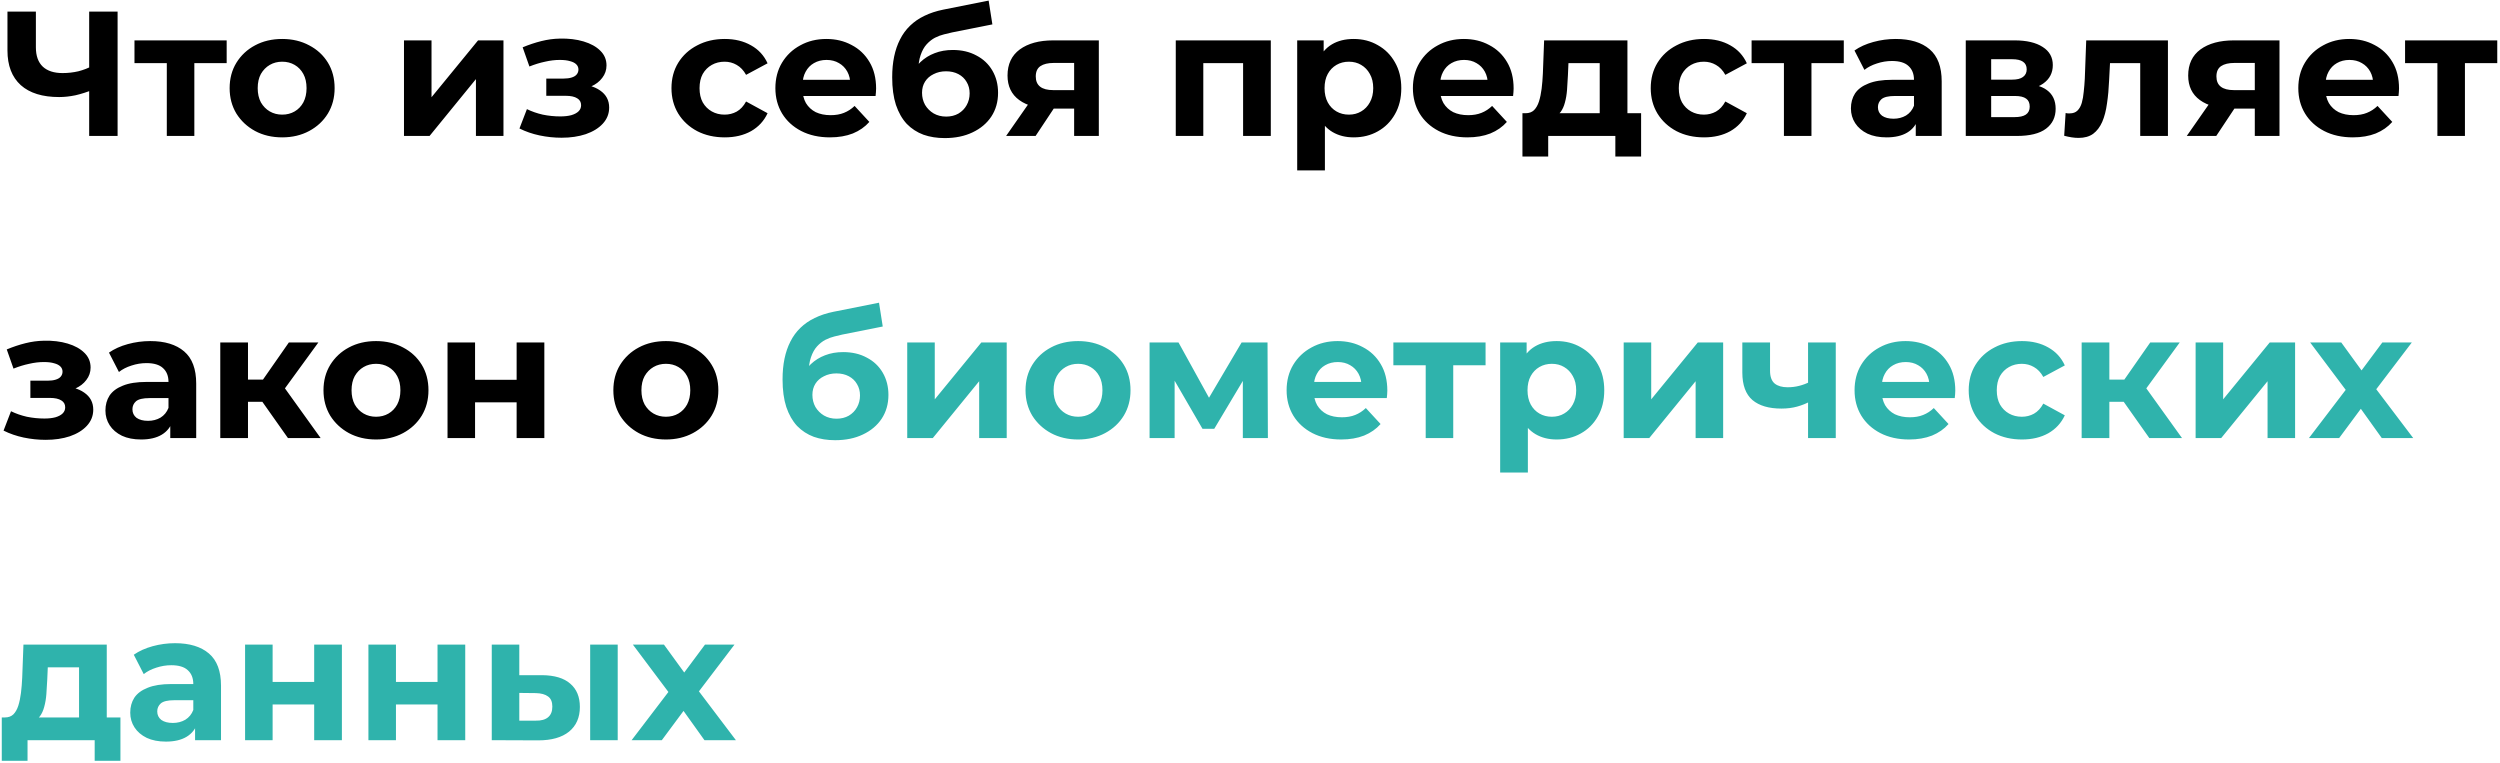 <?xml version="1.0" encoding="UTF-8"?> <svg xmlns="http://www.w3.org/2000/svg" width="662" height="202" viewBox="0 0 662 202" fill="none"><path d="M24.695 23.723C23.064 24.382 21.497 24.883 19.991 25.228C18.486 25.542 17.044 25.699 15.664 25.699C11.242 25.699 7.855 24.648 5.503 22.547C3.152 20.415 1.976 17.357 1.976 13.375V3.073H9.502V12.528C9.502 14.786 10.113 16.495 11.336 17.655C12.559 18.784 14.3 19.349 16.558 19.349C18 19.349 19.395 19.192 20.744 18.878C22.092 18.533 23.347 18.047 24.507 17.42L24.695 23.723ZM23.613 36V3.073H31.139V36H23.613ZM44.17 36V15.021L45.816 16.714H35.609V10.693H60.022V16.714H49.815L51.461 15.021V36H44.17ZM74.731 36.376C72.034 36.376 69.635 35.812 67.534 34.683C65.464 33.554 63.818 32.017 62.595 30.073C61.403 28.098 60.807 25.855 60.807 23.347C60.807 20.807 61.403 18.564 62.595 16.62C63.818 14.645 65.464 13.108 67.534 12.011C69.635 10.882 72.034 10.317 74.731 10.317C77.396 10.317 79.779 10.882 81.88 12.011C83.981 13.108 85.628 14.629 86.819 16.573C88.011 18.517 88.607 20.775 88.607 23.347C88.607 25.855 88.011 28.098 86.819 30.073C85.628 32.017 83.981 33.554 81.88 34.683C79.779 35.812 77.396 36.376 74.731 36.376ZM74.731 30.355C75.954 30.355 77.051 30.073 78.023 29.509C78.995 28.944 79.764 28.145 80.328 27.11C80.892 26.044 81.175 24.789 81.175 23.347C81.175 21.873 80.892 20.619 80.328 19.584C79.764 18.549 78.995 17.749 78.023 17.185C77.051 16.62 75.954 16.338 74.731 16.338C73.507 16.338 72.41 16.62 71.438 17.185C70.466 17.749 69.682 18.549 69.086 19.584C68.522 20.619 68.239 21.873 68.239 23.347C68.239 24.789 68.522 26.044 69.086 27.11C69.682 28.145 70.466 28.944 71.438 29.509C72.41 30.073 73.507 30.355 74.731 30.355ZM106.975 36V10.693H114.266V25.746L126.59 10.693H133.317V36H126.026V20.948L113.749 36H106.975ZM148.702 36.47C146.758 36.47 144.813 36.267 142.869 35.859C140.956 35.451 139.184 34.84 137.554 34.024L139.529 28.897C140.815 29.524 142.211 30.011 143.716 30.355C145.252 30.669 146.805 30.826 148.373 30.826C149.501 30.826 150.474 30.716 151.289 30.497C152.136 30.246 152.778 29.901 153.217 29.462C153.657 29.023 153.876 28.49 153.876 27.862C153.876 27.047 153.531 26.436 152.841 26.028C152.151 25.589 151.148 25.369 149.831 25.369H144.657V20.807H149.219C150.066 20.807 150.787 20.713 151.383 20.524C151.979 20.336 152.418 20.07 152.7 19.725C153.014 19.349 153.17 18.909 153.17 18.408C153.17 17.875 152.982 17.42 152.606 17.044C152.23 16.667 151.681 16.385 150.96 16.197C150.238 15.977 149.329 15.868 148.231 15.868C146.977 15.868 145.676 16.024 144.327 16.338C142.979 16.62 141.599 17.044 140.188 17.608L138.4 12.528C140.062 11.838 141.709 11.289 143.339 10.882C144.97 10.474 146.585 10.254 148.184 10.223C150.536 10.16 152.653 10.411 154.535 10.976C156.416 11.54 157.89 12.355 158.956 13.422C160.054 14.488 160.602 15.789 160.602 17.326C160.602 18.549 160.226 19.646 159.474 20.619C158.752 21.591 157.749 22.359 156.463 22.923C155.177 23.456 153.735 23.723 152.136 23.723L152.324 22.265C155.115 22.265 157.31 22.829 158.909 23.958C160.508 25.056 161.308 26.561 161.308 28.474C161.308 30.105 160.744 31.531 159.615 32.754C158.517 33.946 157.012 34.871 155.099 35.53C153.217 36.157 151.085 36.47 148.702 36.47ZM191.917 36.376C189.189 36.376 186.759 35.828 184.626 34.73C182.494 33.601 180.816 32.049 179.593 30.073C178.401 28.098 177.806 25.855 177.806 23.347C177.806 20.807 178.401 18.564 179.593 16.62C180.816 14.645 182.494 13.108 184.626 12.011C186.759 10.882 189.189 10.317 191.917 10.317C194.583 10.317 196.903 10.882 198.879 12.011C200.854 13.108 202.313 14.692 203.253 16.761L197.562 19.819C196.903 18.627 196.072 17.749 195.069 17.185C194.097 16.62 193.03 16.338 191.87 16.338C190.616 16.338 189.487 16.62 188.483 17.185C187.48 17.749 186.68 18.549 186.084 19.584C185.52 20.619 185.238 21.873 185.238 23.347C185.238 24.821 185.52 26.075 186.084 27.11C186.68 28.145 187.48 28.944 188.483 29.509C189.487 30.073 190.616 30.355 191.87 30.355C193.03 30.355 194.097 30.089 195.069 29.556C196.072 28.991 196.903 28.098 197.562 26.875L203.253 29.979C202.313 32.017 200.854 33.601 198.879 34.73C196.903 35.828 194.583 36.376 191.917 36.376ZM219.762 36.376C216.877 36.376 214.337 35.812 212.142 34.683C209.978 33.554 208.3 32.017 207.109 30.073C205.917 28.098 205.321 25.855 205.321 23.347C205.321 20.807 205.901 18.564 207.062 16.62C208.253 14.645 209.868 13.108 211.907 12.011C213.945 10.882 216.25 10.317 218.821 10.317C221.298 10.317 223.525 10.85 225.501 11.916C227.508 12.951 229.091 14.457 230.251 16.432C231.412 18.376 231.992 20.713 231.992 23.441C231.992 23.723 231.976 24.052 231.945 24.429C231.913 24.773 231.882 25.103 231.851 25.416H211.295V21.136H227.994L225.171 22.406C225.171 21.089 224.905 19.944 224.372 18.972C223.839 18 223.102 17.247 222.161 16.714C221.22 16.15 220.123 15.868 218.868 15.868C217.614 15.868 216.501 16.15 215.528 16.714C214.588 17.247 213.851 18.016 213.318 19.019C212.785 19.991 212.518 21.152 212.518 22.5V23.629C212.518 25.009 212.816 26.232 213.412 27.298C214.039 28.333 214.901 29.132 215.999 29.697C217.128 30.23 218.445 30.497 219.95 30.497C221.298 30.497 222.474 30.293 223.478 29.885C224.513 29.477 225.454 28.866 226.3 28.05L230.204 32.284C229.044 33.601 227.586 34.62 225.83 35.342C224.074 36.031 222.051 36.376 219.762 36.376ZM250.176 36.565C248.106 36.565 246.225 36.267 244.531 35.671C242.838 35.044 241.364 34.087 240.11 32.801C238.887 31.484 237.93 29.807 237.24 27.768C236.582 25.73 236.252 23.3 236.252 20.477C236.252 18.47 236.425 16.636 236.77 14.974C237.115 13.312 237.632 11.807 238.322 10.458C239.012 9.078 239.89 7.871 240.956 6.836C242.054 5.77 243.324 4.892 244.766 4.202C246.24 3.481 247.902 2.932 249.752 2.556L261.794 0.157L262.782 6.46L252.151 8.577C251.524 8.702 250.803 8.875 249.988 9.094C249.204 9.282 248.404 9.58 247.589 9.988C246.805 10.396 246.068 10.976 245.378 11.728C244.719 12.45 244.186 13.406 243.779 14.598C243.371 15.758 243.167 17.2 243.167 18.925C243.167 19.458 243.183 19.866 243.214 20.148C243.277 20.43 243.324 20.728 243.355 21.042C243.418 21.355 243.449 21.841 243.449 22.5L241.097 20.195C241.787 18.721 242.665 17.467 243.732 16.432C244.829 15.397 246.083 14.613 247.495 14.08C248.937 13.516 250.536 13.233 252.293 13.233C254.676 13.233 256.761 13.72 258.549 14.692C260.367 15.632 261.779 16.965 262.782 18.69C263.786 20.415 264.287 22.375 264.287 24.57C264.287 26.953 263.691 29.054 262.5 30.873C261.308 32.66 259.646 34.056 257.514 35.059C255.413 36.063 252.967 36.565 250.176 36.565ZM250.552 30.873C251.775 30.873 252.857 30.606 253.798 30.073C254.739 29.509 255.46 28.772 255.961 27.862C256.495 26.922 256.761 25.871 256.761 24.711C256.761 23.582 256.495 22.578 255.961 21.7C255.46 20.822 254.739 20.132 253.798 19.631C252.857 19.129 251.759 18.878 250.505 18.878C249.282 18.878 248.185 19.129 247.212 19.631C246.24 20.101 245.488 20.76 244.955 21.606C244.421 22.453 244.155 23.441 244.155 24.57C244.155 25.73 244.421 26.796 244.955 27.768C245.519 28.709 246.272 29.462 247.212 30.026C248.185 30.591 249.298 30.873 250.552 30.873ZM284.431 36V27.58L285.466 28.756H278.458C274.82 28.756 271.966 28.003 269.897 26.498C267.827 24.993 266.792 22.829 266.792 20.007C266.792 16.997 267.874 14.692 270.038 13.092C272.233 11.493 275.181 10.693 278.881 10.693H290.97V36H284.431ZM266.416 36L273.142 26.357H280.621L274.224 36H266.416ZM284.431 25.322V14.786L285.466 16.667H279.022C277.517 16.667 276.341 16.95 275.494 17.514C274.679 18.078 274.271 18.988 274.271 20.242C274.271 22.657 275.823 23.864 278.928 23.864H285.466L284.431 25.322ZM311.344 36V10.693H336.509V36H329.171V15.068L330.817 16.714H316.988L318.634 15.068V36H311.344ZM358.456 36.376C356.323 36.376 354.457 35.906 352.858 34.965C351.259 34.024 350.004 32.598 349.095 30.685C348.217 28.74 347.778 26.294 347.778 23.347C347.778 20.368 348.201 17.922 349.048 16.009C349.895 14.096 351.118 12.669 352.717 11.728C354.316 10.787 356.229 10.317 358.456 10.317C360.839 10.317 362.971 10.866 364.853 11.963C366.766 13.03 368.271 14.535 369.368 16.479C370.497 18.423 371.062 20.713 371.062 23.347C371.062 26.012 370.497 28.317 369.368 30.261C368.271 32.206 366.766 33.711 364.853 34.777C362.971 35.843 360.839 36.376 358.456 36.376ZM343.497 45.125V10.693H350.506V15.868L350.365 23.394L350.835 30.873V45.125H343.497ZM357.186 30.355C358.409 30.355 359.49 30.073 360.431 29.509C361.403 28.944 362.172 28.145 362.736 27.11C363.332 26.044 363.63 24.789 363.63 23.347C363.63 21.873 363.332 20.619 362.736 19.584C362.172 18.549 361.403 17.749 360.431 17.185C359.49 16.62 358.409 16.338 357.186 16.338C355.963 16.338 354.865 16.62 353.893 17.185C352.921 17.749 352.152 18.549 351.588 19.584C351.024 20.619 350.741 21.873 350.741 23.347C350.741 24.789 351.024 26.044 351.588 27.11C352.152 28.145 352.921 28.944 353.893 29.509C354.865 30.073 355.963 30.355 357.186 30.355ZM388.576 36.376C385.691 36.376 383.151 35.812 380.956 34.683C378.792 33.554 377.114 32.017 375.923 30.073C374.731 28.098 374.135 25.855 374.135 23.347C374.135 20.807 374.715 18.564 375.876 16.62C377.067 14.645 378.682 13.108 380.72 12.011C382.759 10.882 385.064 10.317 387.635 10.317C390.112 10.317 392.339 10.85 394.315 11.916C396.321 12.951 397.905 14.457 399.065 16.432C400.226 18.376 400.806 20.713 400.806 23.441C400.806 23.723 400.79 24.052 400.759 24.429C400.727 24.773 400.696 25.103 400.665 25.416H380.109V21.136H396.808L393.985 22.406C393.985 21.089 393.719 19.944 393.186 18.972C392.653 18 391.916 17.247 390.975 16.714C390.034 16.15 388.936 15.868 387.682 15.868C386.428 15.868 385.315 16.15 384.342 16.714C383.402 17.247 382.665 18.016 382.132 19.019C381.599 19.991 381.332 21.152 381.332 22.5V23.629C381.332 25.009 381.63 26.232 382.226 27.298C382.853 28.333 383.715 29.132 384.813 29.697C385.942 30.23 387.259 30.497 388.764 30.497C390.112 30.497 391.288 30.293 392.292 29.885C393.327 29.477 394.267 28.866 395.114 28.05L399.018 32.284C397.858 33.601 396.4 34.62 394.644 35.342C392.888 36.031 390.865 36.376 388.576 36.376ZM423.605 32.707V16.714H415.326L415.185 19.96C415.122 21.308 415.044 22.594 414.95 23.817C414.856 25.04 414.668 26.153 414.386 27.157C414.135 28.129 413.758 28.96 413.257 29.65C412.755 30.308 412.081 30.763 411.234 31.014L403.99 29.979C404.899 29.979 405.636 29.713 406.201 29.18C406.765 28.615 407.204 27.847 407.518 26.875C407.832 25.871 408.067 24.742 408.224 23.488C408.38 22.202 408.49 20.854 408.553 19.442L408.882 10.693H430.943V32.707H423.605ZM403.143 41.456V29.979H434.565V41.456H427.744V36H409.964V41.456H403.143ZM451.225 36.376C448.496 36.376 446.066 35.828 443.934 34.73C441.801 33.601 440.124 32.049 438.901 30.073C437.709 28.098 437.113 25.855 437.113 23.347C437.113 20.807 437.709 18.564 438.901 16.62C440.124 14.645 441.801 13.108 443.934 12.011C446.066 10.882 448.496 10.317 451.225 10.317C453.89 10.317 456.211 10.882 458.186 12.011C460.162 13.108 461.62 14.692 462.561 16.761L456.869 19.819C456.211 18.627 455.38 17.749 454.376 17.185C453.404 16.62 452.338 16.338 451.178 16.338C449.923 16.338 448.794 16.62 447.791 17.185C446.787 17.749 445.988 18.549 445.392 19.584C444.827 20.619 444.545 21.873 444.545 23.347C444.545 24.821 444.827 26.075 445.392 27.11C445.988 28.145 446.787 28.944 447.791 29.509C448.794 30.073 449.923 30.355 451.178 30.355C452.338 30.355 453.404 30.089 454.376 29.556C455.38 28.991 456.211 28.098 456.869 26.875L462.561 29.979C461.62 32.017 460.162 33.601 458.186 34.73C456.211 35.828 453.89 36.376 451.225 36.376ZM472.383 36V15.021L474.03 16.714H463.822V10.693H488.235V16.714H478.028L479.674 15.021V36H472.383ZM507.293 36V31.061L506.823 29.979V21.136C506.823 19.568 506.337 18.345 505.364 17.467C504.424 16.589 502.965 16.15 500.99 16.15C499.641 16.15 498.309 16.369 496.992 16.808C495.706 17.216 494.608 17.78 493.699 18.502L491.065 13.375C492.445 12.402 494.107 11.65 496.051 11.117C497.995 10.584 499.971 10.317 501.978 10.317C505.835 10.317 508.83 11.226 510.962 13.045C513.094 14.864 514.161 17.702 514.161 21.559V36H507.293ZM499.579 36.376C497.603 36.376 495.91 36.047 494.499 35.389C493.087 34.699 492.006 33.773 491.253 32.613C490.5 31.453 490.124 30.152 490.124 28.709C490.124 27.204 490.485 25.887 491.206 24.758C491.959 23.629 493.135 22.751 494.734 22.124C496.333 21.465 498.418 21.136 500.99 21.136H507.716V25.416H501.79C500.065 25.416 498.873 25.699 498.215 26.263C497.587 26.828 497.274 27.533 497.274 28.38C497.274 29.321 497.634 30.073 498.356 30.638C499.108 31.171 500.128 31.437 501.413 31.437C502.636 31.437 503.734 31.155 504.706 30.591C505.678 29.995 506.384 29.132 506.823 28.003L507.952 31.39C507.418 33.021 506.446 34.26 505.035 35.106C503.624 35.953 501.805 36.376 499.579 36.376ZM520.535 36V10.693H533.471C536.638 10.693 539.115 11.274 540.903 12.434C542.69 13.563 543.584 15.162 543.584 17.232C543.584 19.301 542.737 20.932 541.044 22.124C539.382 23.284 537.171 23.864 534.411 23.864L535.164 22.171C538.237 22.171 540.526 22.735 542.031 23.864C543.568 24.993 544.336 26.639 544.336 28.803C544.336 31.03 543.49 32.786 541.796 34.071C540.103 35.357 537.516 36 534.035 36H520.535ZM527.261 31.014H533.423C534.772 31.014 535.775 30.794 536.434 30.355C537.124 29.885 537.469 29.18 537.469 28.239C537.469 27.267 537.155 26.561 536.528 26.122C535.901 25.652 534.913 25.416 533.565 25.416H527.261V31.014ZM527.261 21.089H532.812C534.098 21.089 535.054 20.854 535.681 20.383C536.34 19.913 536.669 19.239 536.669 18.361C536.669 17.451 536.34 16.777 535.681 16.338C535.054 15.899 534.098 15.68 532.812 15.68H527.261V21.089ZM546.598 35.953L546.974 29.932C547.162 29.963 547.35 29.995 547.538 30.026C547.726 30.026 547.899 30.026 548.056 30.026C548.934 30.026 549.624 29.775 550.125 29.273C550.627 28.772 551.003 28.098 551.254 27.251C551.505 26.373 551.678 25.385 551.772 24.288C551.897 23.19 551.991 22.045 552.054 20.854L552.43 10.693H574.068V36H566.73V14.927L568.376 16.714H557.275L558.827 14.833L558.498 21.183C558.404 23.441 558.216 25.511 557.934 27.392C557.683 29.273 557.26 30.904 556.664 32.284C556.068 33.632 555.268 34.683 554.265 35.435C553.261 36.157 551.976 36.517 550.408 36.517C549.843 36.517 549.247 36.47 548.62 36.376C547.993 36.282 547.319 36.141 546.598 35.953ZM597.07 36V27.58L598.105 28.756H591.096C587.459 28.756 584.605 28.003 582.535 26.498C580.466 24.993 579.431 22.829 579.431 20.007C579.431 16.997 580.513 14.692 582.677 13.092C584.872 11.493 587.819 10.693 591.52 10.693H603.609V36H597.07ZM579.055 36L585.781 26.357H593.26L586.863 36H579.055ZM597.07 25.322V14.786L598.105 16.667H591.661C590.156 16.667 588.98 16.95 588.133 17.514C587.318 18.078 586.91 18.988 586.91 20.242C586.91 22.657 588.462 23.864 591.567 23.864H598.105L597.07 25.322ZM623.032 36.376C620.147 36.376 617.607 35.812 615.412 34.683C613.248 33.554 611.57 32.017 610.379 30.073C609.187 28.098 608.591 25.855 608.591 23.347C608.591 20.807 609.171 18.564 610.332 16.62C611.523 14.645 613.138 13.108 615.177 12.011C617.215 10.882 619.52 10.317 622.091 10.317C624.569 10.317 626.795 10.85 628.771 11.916C630.778 12.951 632.361 14.457 633.522 16.432C634.682 18.376 635.262 20.713 635.262 23.441C635.262 23.723 635.246 24.052 635.215 24.429C635.184 24.773 635.152 25.103 635.121 25.416H614.565V21.136H631.264L628.441 22.406C628.441 21.089 628.175 19.944 627.642 18.972C627.109 18 626.372 17.247 625.431 16.714C624.49 16.15 623.393 15.868 622.138 15.868C620.884 15.868 619.771 16.15 618.799 16.714C617.858 17.247 617.121 18.016 616.588 19.019C616.055 19.991 615.788 21.152 615.788 22.5V23.629C615.788 25.009 616.086 26.232 616.682 27.298C617.309 28.333 618.171 29.132 619.269 29.697C620.398 30.23 621.715 30.497 623.22 30.497C624.569 30.497 625.745 30.293 626.748 29.885C627.783 29.477 628.724 28.866 629.57 28.05L633.475 32.284C632.314 33.601 630.856 34.62 629.1 35.342C627.344 36.031 625.321 36.376 623.032 36.376ZM645.423 36V15.021L647.07 16.714H636.862V10.693H661.275V16.714H651.068L652.714 15.021V36H645.423ZM12.089 116.47C10.145 116.47 8.2 116.267 6.256 115.859C4.343 115.451 2.571 114.84 0.941 114.024L2.916 108.897C4.202 109.524 5.598 110.01 7.103 110.355C8.639 110.669 10.192 110.826 11.76 110.826C12.889 110.826 13.861 110.716 14.676 110.497C15.523 110.246 16.166 109.901 16.605 109.462C17.044 109.023 17.263 108.49 17.263 107.862C17.263 107.047 16.918 106.436 16.228 106.028C15.538 105.589 14.535 105.369 13.218 105.369H8.044V100.807H12.606C13.453 100.807 14.174 100.713 14.77 100.524C15.366 100.336 15.805 100.07 16.087 99.725C16.401 99.349 16.558 98.909 16.558 98.408C16.558 97.875 16.369 97.42 15.993 97.044C15.617 96.667 15.068 96.385 14.347 96.197C13.625 95.977 12.716 95.868 11.618 95.868C10.364 95.868 9.063 96.024 7.714 96.338C6.366 96.62 4.986 97.044 3.575 97.608L1.787 92.528C3.449 91.838 5.096 91.289 6.726 90.882C8.357 90.474 9.972 90.254 11.571 90.223C13.923 90.16 16.04 90.411 17.922 90.976C19.803 91.54 21.277 92.355 22.343 93.422C23.441 94.488 23.989 95.789 23.989 97.326C23.989 98.549 23.613 99.646 22.861 100.618C22.139 101.591 21.136 102.359 19.85 102.923C18.564 103.456 17.122 103.723 15.523 103.723L15.711 102.265C18.502 102.265 20.697 102.829 22.296 103.958C23.895 105.056 24.695 106.561 24.695 108.474C24.695 110.105 24.131 111.531 23.002 112.754C21.904 113.946 20.399 114.871 18.486 115.53C16.605 116.157 14.472 116.47 12.089 116.47ZM45.087 116V111.061L44.617 109.979V101.136C44.617 99.568 44.131 98.345 43.159 97.467C42.218 96.589 40.76 96.15 38.784 96.15C37.436 96.15 36.103 96.369 34.786 96.808C33.5 97.216 32.403 97.781 31.493 98.502L28.859 93.375C30.239 92.403 31.901 91.65 33.845 91.117C35.789 90.584 37.765 90.317 39.772 90.317C43.629 90.317 46.624 91.227 48.756 93.045C50.889 94.864 51.955 97.702 51.955 101.559V116H45.087ZM37.373 116.376C35.397 116.376 33.704 116.047 32.293 115.389C30.882 114.699 29.8 113.774 29.047 112.613C28.295 111.453 27.918 110.152 27.918 108.709C27.918 107.204 28.279 105.887 29 104.758C29.753 103.629 30.929 102.751 32.528 102.124C34.127 101.465 36.213 101.136 38.784 101.136H45.511V105.416H39.584C37.859 105.416 36.667 105.699 36.009 106.263C35.382 106.828 35.068 107.533 35.068 108.38C35.068 109.321 35.429 110.073 36.15 110.638C36.903 111.171 37.922 111.437 39.208 111.437C40.431 111.437 41.528 111.155 42.5 110.591C43.472 109.995 44.178 109.132 44.617 108.004L45.746 111.39C45.213 113.021 44.241 114.26 42.829 115.106C41.418 115.953 39.599 116.376 37.373 116.376ZM76.251 116L67.784 104.005L73.758 100.477L84.906 116H76.251ZM58.329 116V90.693H65.667V116H58.329ZM63.504 106.404V100.524H72.347V106.404H63.504ZM74.463 104.193L67.596 103.441L76.486 90.693H84.294L74.463 104.193ZM99.582 116.376C96.885 116.376 94.486 115.812 92.385 114.683C90.315 113.554 88.669 112.017 87.446 110.073C86.254 108.098 85.659 105.855 85.659 103.347C85.659 100.807 86.254 98.564 87.446 96.62C88.669 94.645 90.315 93.108 92.385 92.01C94.486 90.882 96.885 90.317 99.582 90.317C102.247 90.317 104.631 90.882 106.732 92.01C108.833 93.108 110.479 94.629 111.671 96.573C112.862 98.517 113.458 100.775 113.458 103.347C113.458 105.855 112.862 108.098 111.671 110.073C110.479 112.017 108.833 113.554 106.732 114.683C104.631 115.812 102.247 116.376 99.582 116.376ZM99.582 110.355C100.805 110.355 101.902 110.073 102.874 109.509C103.847 108.944 104.615 108.145 105.179 107.11C105.744 106.044 106.026 104.789 106.026 103.347C106.026 101.873 105.744 100.618 105.179 99.584C104.615 98.549 103.847 97.749 102.874 97.185C101.902 96.62 100.805 96.338 99.582 96.338C98.359 96.338 97.261 96.62 96.289 97.185C95.317 97.749 94.533 98.549 93.937 99.584C93.373 100.618 93.091 101.873 93.091 103.347C93.091 104.789 93.373 106.044 93.937 107.11C94.533 108.145 95.317 108.944 96.289 109.509C97.261 110.073 98.359 110.355 99.582 110.355ZM118.505 116V90.693H125.796V100.571H136.803V90.693H144.141V116H136.803V106.545H125.796V116H118.505ZM176.34 116.376C173.644 116.376 171.245 115.812 169.144 114.683C167.074 113.554 165.428 112.017 164.205 110.073C163.013 108.098 162.417 105.855 162.417 103.347C162.417 100.807 163.013 98.564 164.205 96.62C165.428 94.645 167.074 93.108 169.144 92.01C171.245 90.882 173.644 90.317 176.34 90.317C179.006 90.317 181.389 90.882 183.49 92.01C185.591 93.108 187.238 94.629 188.429 96.573C189.621 98.517 190.217 100.775 190.217 103.347C190.217 105.855 189.621 108.098 188.429 110.073C187.238 112.017 185.591 113.554 183.49 114.683C181.389 115.812 179.006 116.376 176.34 116.376ZM176.34 110.355C177.563 110.355 178.661 110.073 179.633 109.509C180.605 108.944 181.374 108.145 181.938 107.11C182.502 106.044 182.785 104.789 182.785 103.347C182.785 101.873 182.502 100.618 181.938 99.584C181.374 98.549 180.605 97.749 179.633 97.185C178.661 96.62 177.563 96.338 176.34 96.338C175.117 96.338 174.02 96.62 173.048 97.185C172.076 97.749 171.292 98.549 170.696 99.584C170.131 100.618 169.849 101.873 169.849 103.347C169.849 104.789 170.131 106.044 170.696 107.11C171.292 108.145 172.076 108.944 173.048 109.509C174.02 110.073 175.117 110.355 176.34 110.355Z" fill="black"></path><path d="M221.144 116.564C219.075 116.564 217.193 116.267 215.5 115.671C213.806 115.044 212.333 114.087 211.078 112.801C209.855 111.484 208.899 109.807 208.209 107.768C207.55 105.73 207.221 103.3 207.221 100.477C207.221 98.47 207.394 96.636 207.738 94.974C208.083 93.312 208.601 91.807 209.291 90.458C209.981 89.078 210.859 87.871 211.925 86.836C213.022 85.77 214.292 84.892 215.735 84.202C217.209 83.481 218.871 82.932 220.721 82.556L232.763 80.157L233.751 86.46L223.12 88.577C222.493 88.702 221.772 88.875 220.956 89.094C220.172 89.282 219.373 89.58 218.557 89.988C217.773 90.395 217.036 90.976 216.346 91.728C215.688 92.45 215.155 93.406 214.747 94.598C214.34 95.758 214.136 97.2 214.136 98.925C214.136 99.458 214.151 99.866 214.183 100.148C214.245 100.43 214.292 100.728 214.324 101.042C214.387 101.355 214.418 101.841 214.418 102.5L212.066 100.195C212.756 98.721 213.634 97.467 214.7 96.432C215.798 95.397 217.052 94.613 218.463 94.08C219.906 93.516 221.505 93.234 223.261 93.234C225.644 93.234 227.73 93.72 229.517 94.692C231.336 95.632 232.747 96.965 233.751 98.69C234.754 100.415 235.256 102.375 235.256 104.57C235.256 106.953 234.66 109.054 233.468 110.873C232.277 112.66 230.615 114.056 228.482 115.059C226.381 116.063 223.935 116.564 221.144 116.564ZM221.521 110.873C222.744 110.873 223.826 110.606 224.766 110.073C225.707 109.509 226.428 108.772 226.93 107.862C227.463 106.922 227.73 105.871 227.73 104.711C227.73 103.582 227.463 102.578 226.93 101.7C226.428 100.822 225.707 100.132 224.766 99.631C223.826 99.129 222.728 98.878 221.474 98.878C220.251 98.878 219.153 99.129 218.181 99.631C217.209 100.101 216.456 100.76 215.923 101.606C215.39 102.453 215.123 103.441 215.123 104.57C215.123 105.73 215.39 106.796 215.923 107.768C216.488 108.709 217.24 109.462 218.181 110.026C219.153 110.591 220.266 110.873 221.521 110.873ZM240.235 116V90.693H247.526V105.746L259.85 90.693H266.576V116H259.285V100.948L247.008 116H240.235ZM285.484 116.376C282.787 116.376 280.388 115.812 278.287 114.683C276.217 113.554 274.571 112.017 273.348 110.073C272.156 108.098 271.561 105.855 271.561 103.347C271.561 100.807 272.156 98.564 273.348 96.62C274.571 94.645 276.217 93.108 278.287 92.01C280.388 90.882 282.787 90.317 285.484 90.317C288.149 90.317 290.533 90.882 292.634 92.01C294.735 93.108 296.381 94.629 297.573 96.573C298.764 98.517 299.36 100.775 299.36 103.347C299.36 105.855 298.764 108.098 297.573 110.073C296.381 112.017 294.735 113.554 292.634 114.683C290.533 115.812 288.149 116.376 285.484 116.376ZM285.484 110.355C286.707 110.355 287.804 110.073 288.777 109.509C289.749 108.944 290.517 108.145 291.081 107.11C291.646 106.044 291.928 104.789 291.928 103.347C291.928 101.873 291.646 100.618 291.081 99.584C290.517 98.549 289.749 97.749 288.777 97.185C287.804 96.62 286.707 96.338 285.484 96.338C284.261 96.338 283.163 96.62 282.191 97.185C281.219 97.749 280.435 98.549 279.839 99.584C279.275 100.618 278.993 101.873 278.993 103.347C278.993 104.789 279.275 106.044 279.839 107.11C280.435 108.145 281.219 108.944 282.191 109.509C283.163 110.073 284.261 110.355 285.484 110.355ZM304.407 116V90.693H312.074L321.623 108.004H318.566L328.773 90.693H335.641L335.735 116H329.102V98.219L330.231 98.972L321.529 113.554H318.425L309.675 98.455L311.04 98.126V116H304.407ZM355.135 116.376C352.25 116.376 349.71 115.812 347.514 114.683C345.351 113.554 343.673 112.017 342.481 110.073C341.29 108.098 340.694 105.855 340.694 103.347C340.694 100.807 341.274 98.564 342.434 96.62C343.626 94.645 345.241 93.108 347.279 92.01C349.318 90.882 351.622 90.317 354.194 90.317C356.671 90.317 358.898 90.85 360.873 91.916C362.88 92.951 364.464 94.457 365.624 96.432C366.784 98.376 367.365 100.713 367.365 103.441C367.365 103.723 367.349 104.052 367.318 104.429C367.286 104.774 367.255 105.103 367.223 105.416H346.668V101.136H363.366L360.544 102.406C360.544 101.089 360.277 99.944 359.744 98.972C359.211 98 358.474 97.247 357.534 96.714C356.593 96.15 355.495 95.868 354.241 95.868C352.987 95.868 351.873 96.15 350.901 96.714C349.96 97.247 349.224 98.016 348.69 99.019C348.157 99.991 347.891 101.152 347.891 102.5V103.629C347.891 105.009 348.189 106.232 348.784 107.298C349.412 108.333 350.274 109.132 351.372 109.697C352.501 110.23 353.818 110.497 355.323 110.497C356.671 110.497 357.847 110.293 358.851 109.885C359.886 109.477 360.826 108.866 361.673 108.051L365.577 112.284C364.417 113.601 362.959 114.62 361.203 115.341C359.446 116.031 357.424 116.376 355.135 116.376ZM377.526 116V95.021L379.172 96.714H368.965V90.693H393.378V96.714H383.171L384.817 95.021V116H377.526ZM412.2 116.376C410.068 116.376 408.202 115.906 406.603 114.965C405.004 114.024 403.749 112.598 402.84 110.685C401.962 108.74 401.523 106.294 401.523 103.347C401.523 100.368 401.946 97.922 402.793 96.009C403.64 94.096 404.862 92.669 406.462 91.728C408.061 90.787 409.974 90.317 412.2 90.317C414.584 90.317 416.716 90.866 418.598 91.963C420.511 93.03 422.016 94.535 423.113 96.479C424.242 98.423 424.807 100.713 424.807 103.347C424.807 106.012 424.242 108.317 423.113 110.261C422.016 112.206 420.511 113.711 418.598 114.777C416.716 115.843 414.584 116.376 412.2 116.376ZM397.242 125.125V90.693H404.251V95.868L404.11 103.394L404.58 110.873V125.125H397.242ZM410.93 110.355C412.153 110.355 413.235 110.073 414.176 109.509C415.148 108.944 415.916 108.145 416.481 107.11C417.077 106.044 417.375 104.789 417.375 103.347C417.375 101.873 417.077 100.618 416.481 99.584C415.916 98.549 415.148 97.749 414.176 97.185C413.235 96.62 412.153 96.338 410.93 96.338C409.707 96.338 408.61 96.62 407.638 97.185C406.666 97.749 405.897 98.549 405.333 99.584C404.768 100.618 404.486 101.873 404.486 103.347C404.486 104.789 404.768 106.044 405.333 107.11C405.897 108.145 406.666 108.944 407.638 109.509C408.61 110.073 409.707 110.355 410.93 110.355ZM429.95 116V90.693H437.241V105.746L449.565 90.693H456.291V116H449V100.948L436.723 116H429.95ZM479.291 106.31C478.256 106.875 477.111 107.329 475.857 107.674C474.603 108.019 473.223 108.192 471.718 108.192C468.394 108.192 465.838 107.439 464.051 105.934C462.263 104.397 461.369 101.967 461.369 98.643V90.693H468.707V98.172C468.707 99.74 469.115 100.869 469.93 101.559C470.746 102.218 471.89 102.547 473.364 102.547C474.43 102.547 475.449 102.422 476.422 102.171C477.425 101.92 478.382 101.559 479.291 101.089V106.31ZM478.774 116V90.693H486.111V116H478.774ZM505.528 116.376C502.643 116.376 500.103 115.812 497.908 114.683C495.744 113.554 494.067 112.017 492.875 110.073C491.683 108.098 491.088 105.855 491.088 103.347C491.088 100.807 491.668 98.564 492.828 96.62C494.02 94.645 495.635 93.108 497.673 92.01C499.711 90.882 502.016 90.317 504.588 90.317C507.065 90.317 509.291 90.85 511.267 91.916C513.274 92.951 514.858 94.457 516.018 96.432C517.178 98.376 517.758 100.713 517.758 103.441C517.758 103.723 517.743 104.052 517.711 104.429C517.68 104.774 517.649 105.103 517.617 105.416H497.061V101.136H513.76L510.938 102.406C510.938 101.089 510.671 99.944 510.138 98.972C509.605 98 508.868 97.247 507.927 96.714C506.987 96.15 505.889 95.868 504.635 95.868C503.38 95.868 502.267 96.15 501.295 96.714C500.354 97.247 499.617 98.016 499.084 99.019C498.551 99.991 498.284 101.152 498.284 102.5V103.629C498.284 105.009 498.582 106.232 499.178 107.298C499.805 108.333 500.668 109.132 501.765 109.697C502.894 110.23 504.211 110.497 505.717 110.497C507.065 110.497 508.241 110.293 509.244 109.885C510.279 109.477 511.22 108.866 512.067 108.051L515.971 112.284C514.811 113.601 513.352 114.62 511.596 115.341C509.84 116.031 507.818 116.376 505.528 116.376ZM535.425 116.376C532.697 116.376 530.266 115.828 528.134 114.73C526.001 113.601 524.324 112.049 523.101 110.073C521.909 108.098 521.313 105.855 521.313 103.347C521.313 100.807 521.909 98.564 523.101 96.62C524.324 94.645 526.001 93.108 528.134 92.01C530.266 90.882 532.697 90.317 535.425 90.317C538.09 90.317 540.411 90.882 542.386 92.01C544.362 93.108 545.82 94.692 546.761 96.761L541.069 99.819C540.411 98.627 539.58 97.749 538.576 97.185C537.604 96.62 536.538 96.338 535.378 96.338C534.123 96.338 532.995 96.62 531.991 97.185C530.988 97.749 530.188 98.549 529.592 99.584C529.028 100.618 528.745 101.873 528.745 103.347C528.745 104.821 529.028 106.075 529.592 107.11C530.188 108.145 530.988 108.944 531.991 109.509C532.995 110.073 534.123 110.355 535.378 110.355C536.538 110.355 537.604 110.089 538.576 109.556C539.58 108.991 540.411 108.098 541.069 106.875L546.761 109.979C545.82 112.017 544.362 113.601 542.386 114.73C540.411 115.828 538.09 116.376 535.425 116.376ZM569.142 116L560.675 104.005L566.649 100.477L577.797 116H569.142ZM551.22 116V90.693H558.558V116H551.22ZM556.394 106.404V100.524H565.238V106.404H556.394ZM567.354 104.193L560.487 103.441L569.377 90.693H577.185L567.354 104.193ZM581.4 116V90.693H588.691V105.746L601.015 90.693H607.741V116H600.45V100.948L588.173 116H581.4ZM611.409 116L622.745 101.136L622.604 105.181L611.738 90.693H619.969L626.837 100.148L623.733 100.242L630.835 90.693H638.644L627.731 105.04V101.089L639.02 116H630.694L623.497 105.934L626.555 106.357L619.405 116H611.409ZM20.932 192.707V176.714H12.653L12.512 179.96C12.45 181.308 12.371 182.594 12.277 183.817C12.183 185.04 11.995 186.153 11.713 187.157C11.462 188.129 11.085 188.96 10.584 189.65C10.082 190.308 9.408 190.763 8.561 191.014L1.317 189.979C2.226 189.979 2.963 189.713 3.528 189.179C4.092 188.615 4.531 187.847 4.845 186.875C5.159 185.871 5.394 184.742 5.551 183.488C5.707 182.202 5.817 180.854 5.88 179.443L6.209 170.693H28.27V192.707H20.932ZM0.47 201.456V189.979H31.892V201.456H25.071V196H7.291V201.456H0.47ZM51.656 196V191.061L51.186 189.979V181.136C51.186 179.568 50.7 178.345 49.727 177.467C48.787 176.589 47.328 176.15 45.353 176.15C44.005 176.15 42.672 176.369 41.355 176.808C40.069 177.216 38.971 177.781 38.062 178.502L35.428 173.375C36.808 172.402 38.47 171.65 40.414 171.117C42.358 170.584 44.334 170.317 46.341 170.317C50.198 170.317 53.193 171.227 55.325 173.045C57.458 174.864 58.524 177.702 58.524 181.559V196H51.656ZM43.942 196.376C41.966 196.376 40.273 196.047 38.862 195.389C37.45 194.699 36.369 193.774 35.616 192.613C34.863 191.453 34.487 190.152 34.487 188.709C34.487 187.204 34.848 185.887 35.569 184.758C36.322 183.629 37.498 182.751 39.097 182.124C40.696 181.465 42.782 181.136 45.353 181.136H52.079V185.416H46.153C44.428 185.416 43.236 185.699 42.578 186.263C41.95 186.828 41.637 187.533 41.637 188.38C41.637 189.321 41.998 190.073 42.719 190.638C43.471 191.171 44.491 191.437 45.776 191.437C46.999 191.437 48.097 191.155 49.069 190.591C50.041 189.995 50.747 189.132 51.186 188.004L52.315 191.39C51.782 193.021 50.809 194.26 49.398 195.106C47.987 195.953 46.168 196.376 43.942 196.376ZM64.898 196V170.693H72.189V180.571H83.196V170.693H90.534V196H83.196V186.545H72.189V196H64.898ZM97.558 196V170.693H104.849V180.571H115.856V170.693H123.194V196H115.856V186.545H104.849V196H97.558ZM156.278 196V170.693H163.569V196H156.278ZM143.531 178.784C146.855 178.815 149.348 179.568 151.01 181.042C152.703 182.484 153.55 184.538 153.55 187.204C153.55 189.995 152.593 192.174 150.68 193.742C148.767 195.279 146.055 196.047 142.543 196.047L130.219 196V170.693H137.51V178.784H143.531ZM141.884 190.826C143.295 190.857 144.377 190.559 145.13 189.932C145.882 189.305 146.259 188.364 146.259 187.11C146.259 185.855 145.882 184.962 145.13 184.429C144.377 183.864 143.295 183.566 141.884 183.535L137.51 183.488V190.826H141.884ZM167.255 196L178.592 181.136L178.451 185.181L167.585 170.693H175.816L182.684 180.148L179.579 180.242L186.682 170.693H194.491L183.578 185.04V181.089L194.867 196H186.541L179.344 185.934L182.402 186.357L175.252 196H167.255Z" fill="#2FB3AC"></path></svg> 